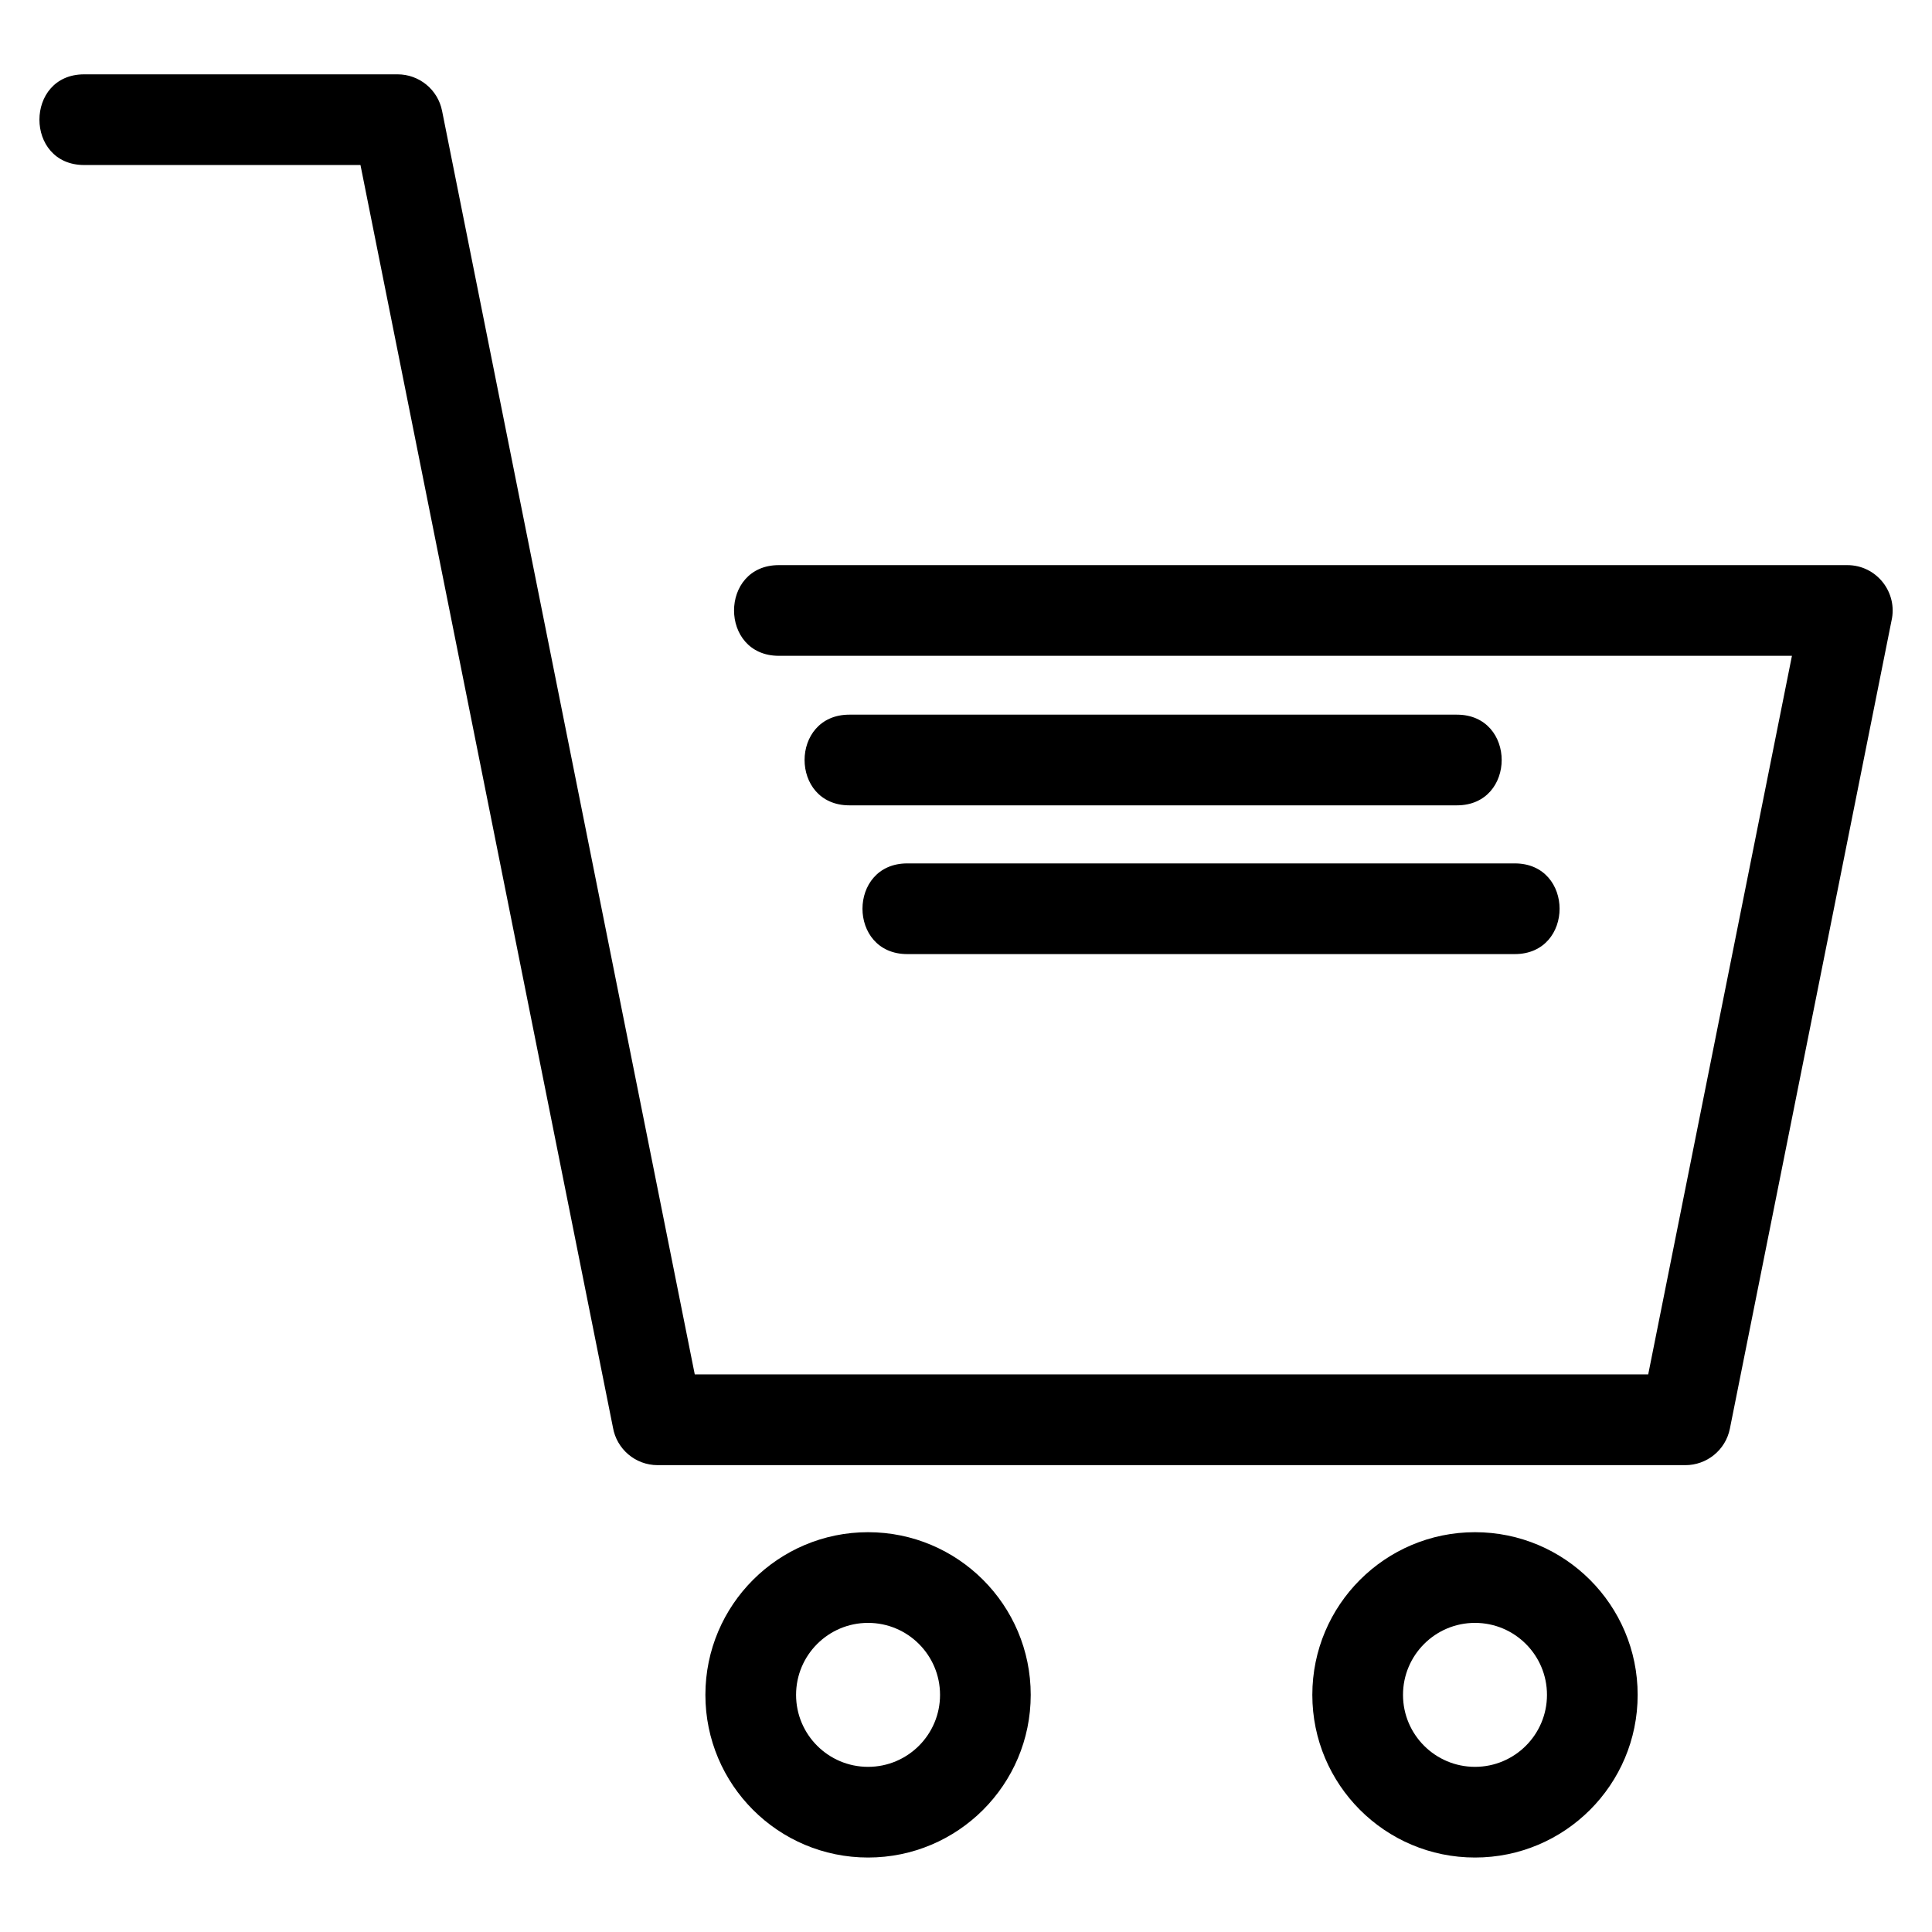 <?xml version="1.0" encoding="UTF-8"?>
<svg width="128pt" height="128pt" version="1.1" viewBox="0 0 128 128" xmlns="http://www.w3.org/2000/svg">
 <path d="m122.39 37.441c1.941 0 3.359 1.812 2.926 3.688l-10.707 53.523c-0.285 1.43-1.543 2.418-2.945 2.418h-68.094c-1.484 0-2.719-1.078-2.961-2.496l-16.727-83.641h-18.305c-3.953 0-3.953-6.008 0-6.008h20.766c1.406 0 2.66 0.988 2.945 2.418l16.742 83.715h63.168l9.523-47.609h-67.121c-3.957 0-3.957-6.008 0-6.008zm-62.281 25.77c-3.957 0-3.957-6.008 0-6.008h40.25c3.957 0 3.957 6.008 0 6.008zm-3.836-9.855c-3.957 0-3.957-6.008 0-6.008h40.25c3.957 0 3.957 6.008 0 6.008zm1.238 48.156c5.953 0 10.777 4.828 10.777 10.777 0 5.953-4.828 10.777-10.777 10.777-5.953 0-10.777-4.828-10.777-10.777 0-5.953 4.828-10.777 10.777-10.777zm0 6.008c-2.633 0-4.769 2.137-4.769 4.769 0 2.633 2.137 4.769 4.769 4.769 2.633 0 4.769-2.137 4.769-4.769 0-2.633-2.137-4.769-4.769-4.769zm40.211-6.008c5.953 0 10.777 4.828 10.777 10.777 0 5.953-4.828 10.777-10.777 10.777-5.953 0-10.777-4.828-10.777-10.777 0-5.953 4.828-10.777 10.777-10.777zm0 6.008c-2.633 0-4.769 2.137-4.769 4.769 0 2.633 2.137 4.769 4.769 4.769s4.769-2.137 4.769-4.769c0-2.633-2.137-4.769-4.769-4.769z"/>
</svg>
